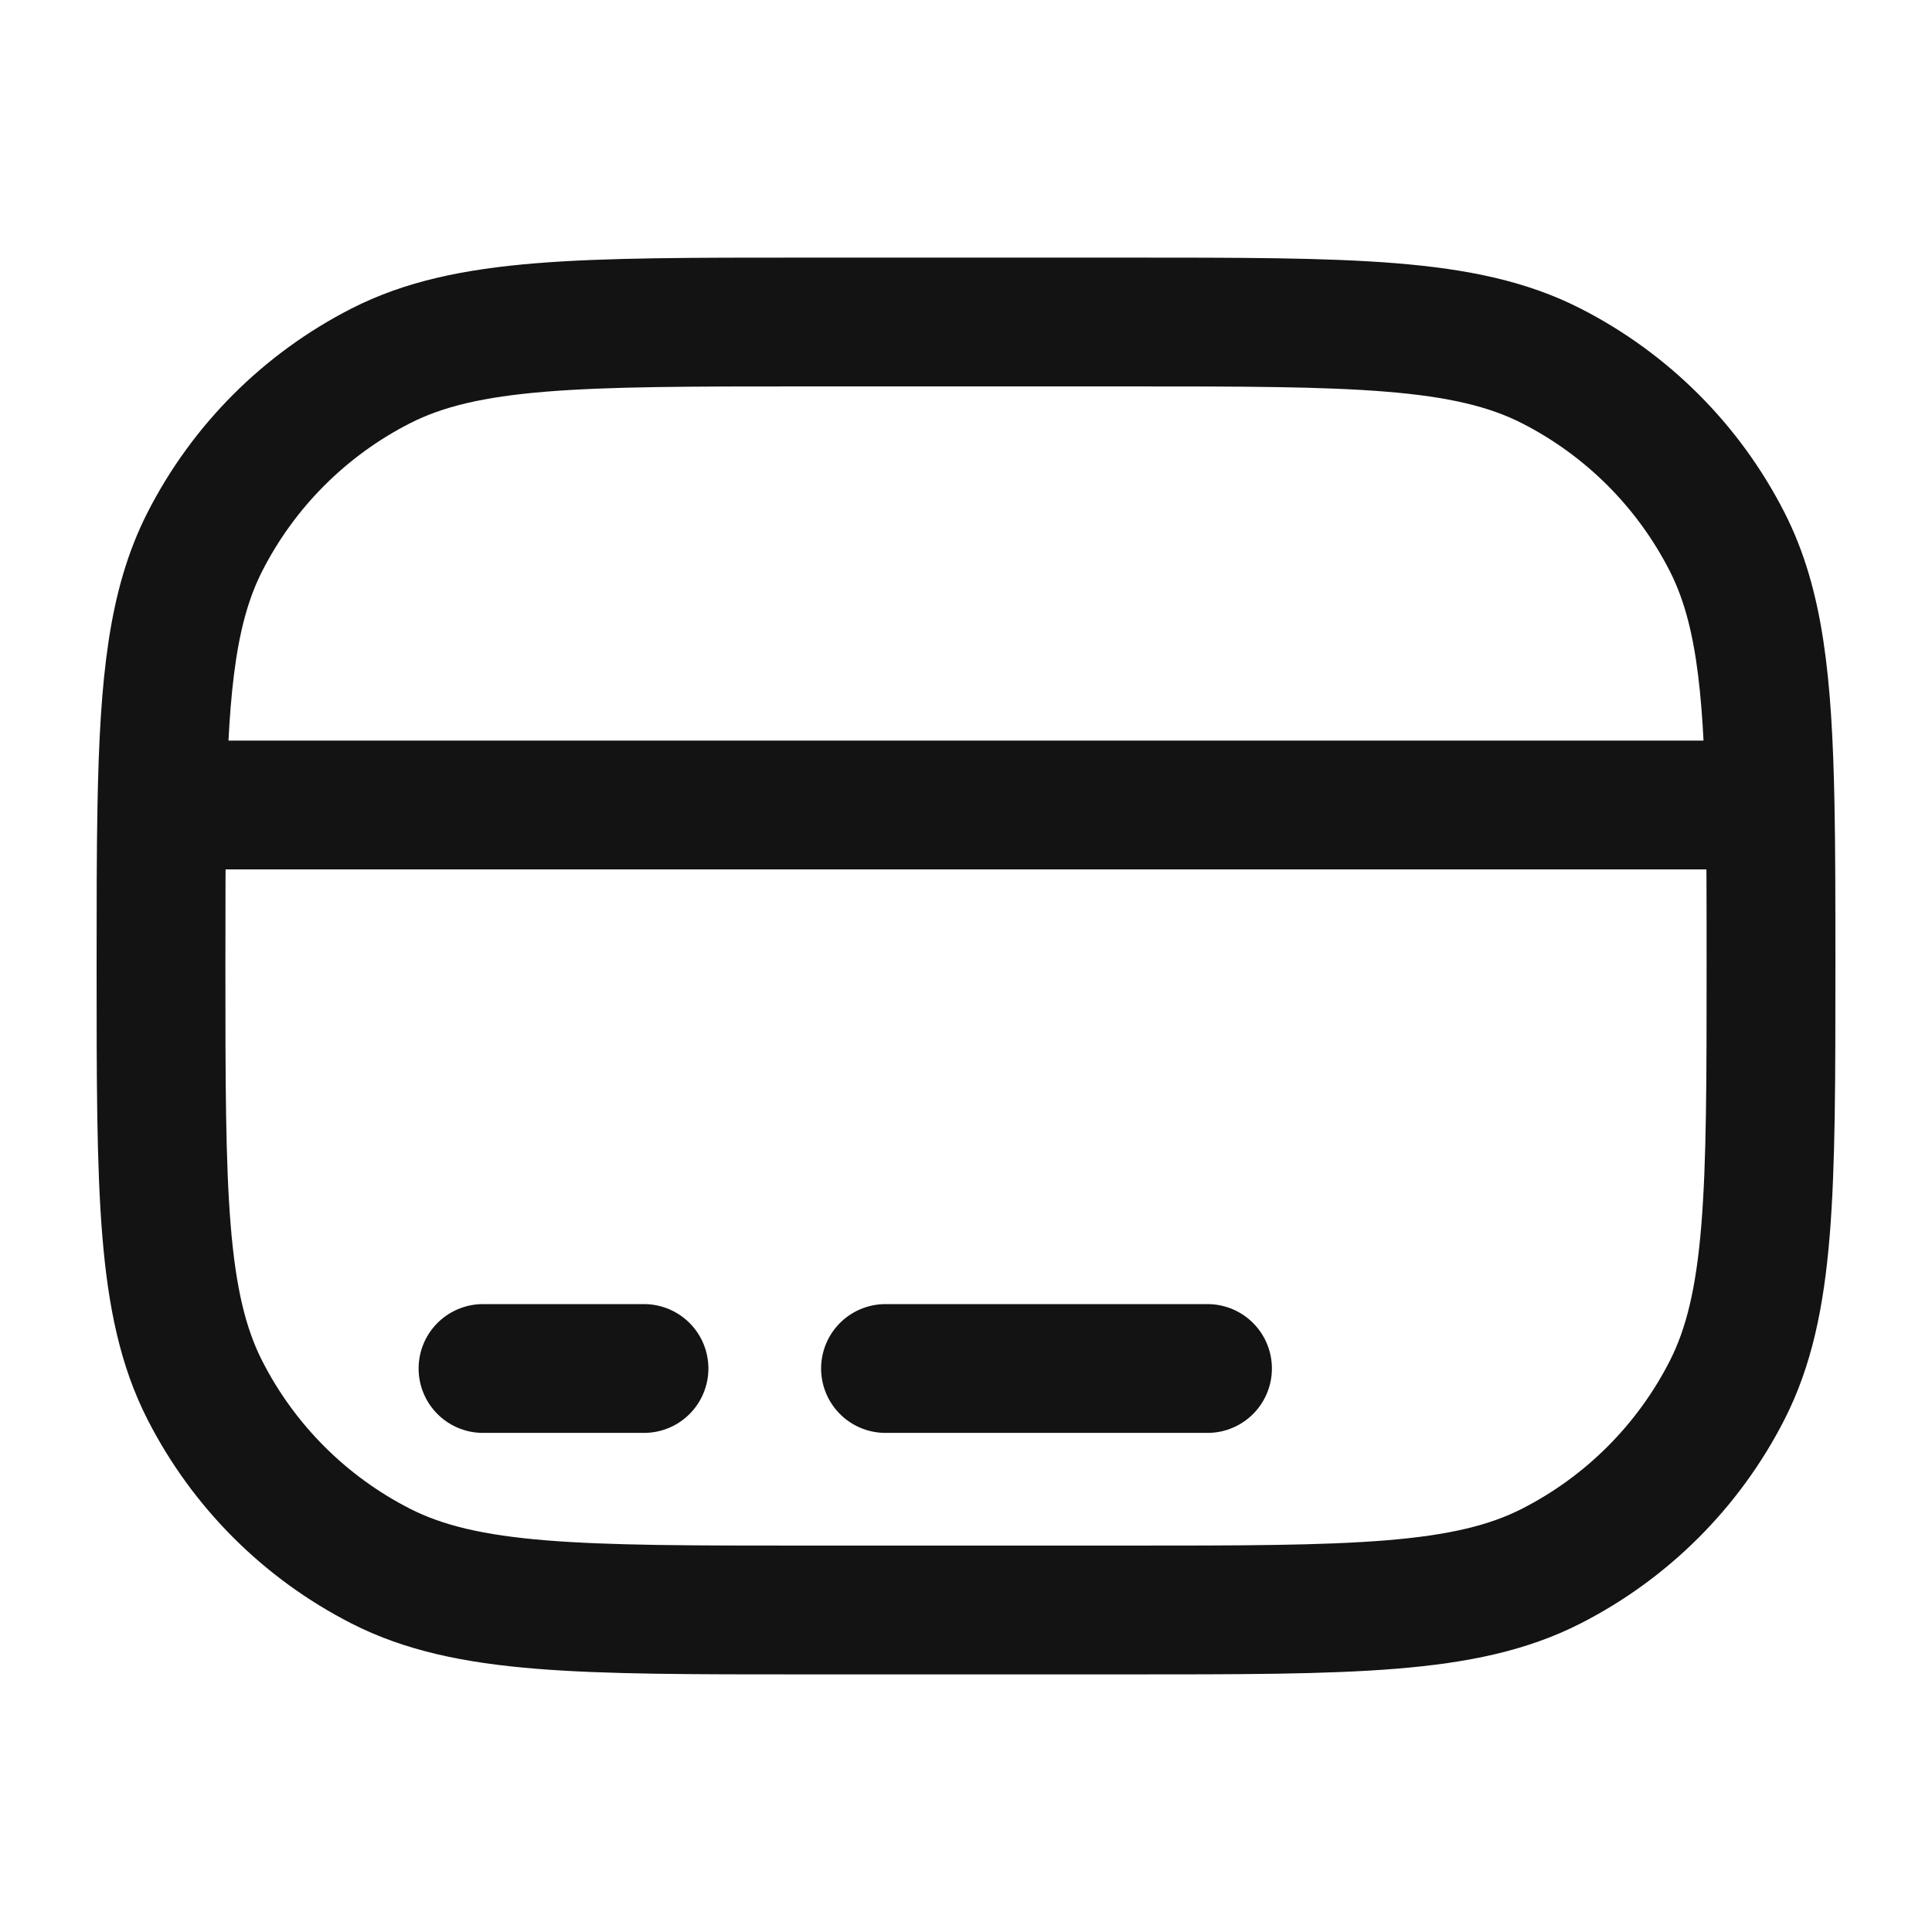 <?xml version="1.0" encoding="UTF-8"?> <svg xmlns="http://www.w3.org/2000/svg" width="45" height="45" viewBox="0 0 45 45" fill="none"><path d="M28.125 31.875H20.625M15 31.875H11.25M3.771 18.75C3.75 19.832 3.75 21.068 3.75 22.5C3.75 27.75 3.75 30.376 4.772 32.381C5.671 34.145 7.105 35.579 8.869 36.478C10.874 37.5 13.499 37.5 18.75 37.5H26.25C31.5 37.5 34.126 37.5 36.131 36.478C37.895 35.579 39.329 34.145 40.228 32.381C41.25 30.376 41.25 27.75 41.25 22.5C41.25 21.068 41.25 19.832 41.229 18.75M3.771 18.75C3.826 15.864 4.029 14.078 4.772 12.619C5.671 10.855 7.105 9.421 8.869 8.522C10.874 7.5 13.499 7.5 18.75 7.5H26.25C31.5 7.5 34.126 7.5 36.131 8.522C37.895 9.421 39.329 10.855 40.228 12.619C40.971 14.078 41.174 15.864 41.229 18.75M3.771 18.75H41.229" stroke="#131313" stroke-width="3" stroke-linecap="round"></path></svg> 